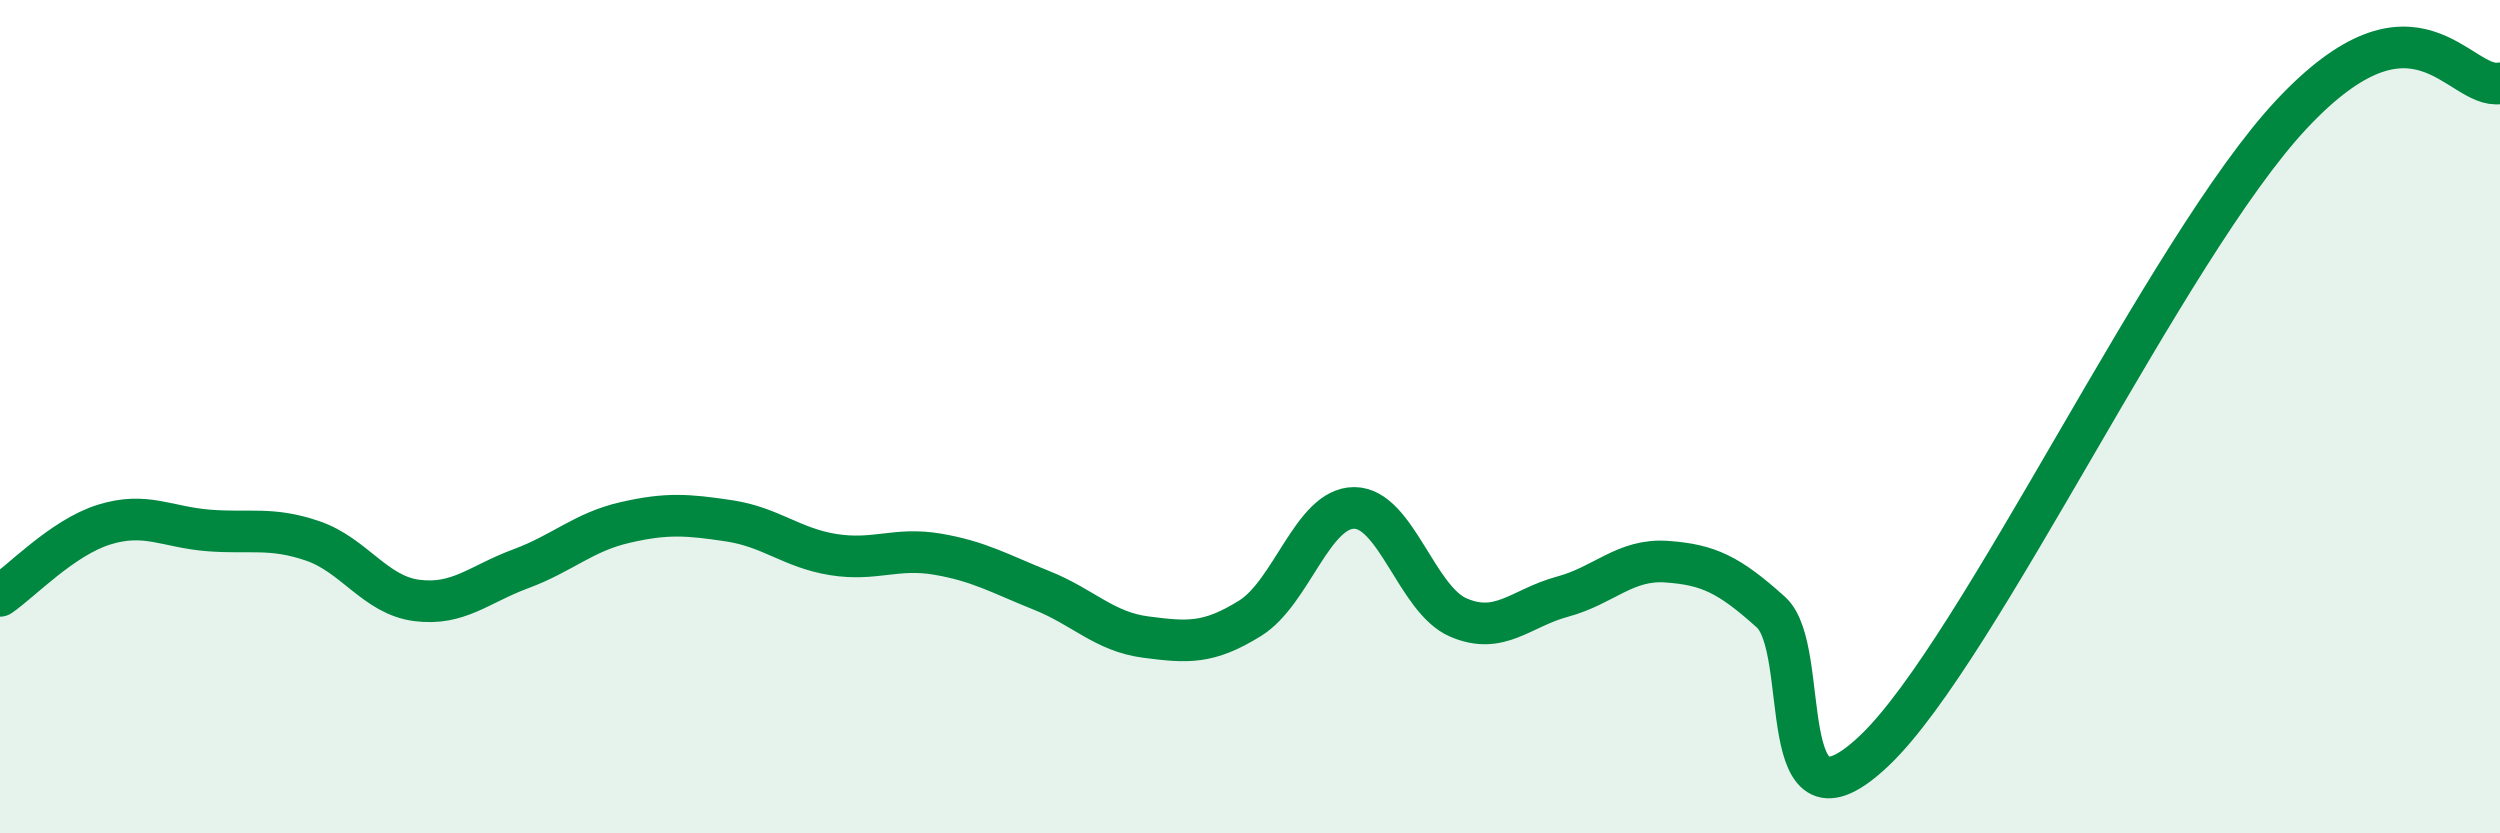 
    <svg width="60" height="20" viewBox="0 0 60 20" xmlns="http://www.w3.org/2000/svg">
      <path
        d="M 0,14.3 C 0.5,13.96 1.5,12.9 2.5,12.59 C 3.5,12.28 4,12.65 5,12.73 C 6,12.81 6.5,12.64 7.5,12.98 C 8.5,13.32 9,14.28 10,14.41 C 11,14.54 11.5,14.02 12.5,13.65 C 13.5,13.28 14,12.77 15,12.54 C 16,12.31 16.5,12.35 17.5,12.5 C 18.5,12.65 19,13.15 20,13.31 C 21,13.47 21.5,13.13 22.5,13.3 C 23.5,13.47 24,13.77 25,14.17 C 26,14.57 26.5,15.16 27.5,15.29 C 28.5,15.42 29,15.46 30,14.84 C 31,14.22 31.5,12.19 32.5,12.19 C 33.5,12.19 34,14.39 35,14.82 C 36,15.25 36.5,14.59 37.5,14.32 C 38.5,14.05 39,13.41 40,13.48 C 41,13.55 41.5,13.79 42.5,14.69 C 43.5,15.59 42.5,20.39 45,18 C 47.5,15.61 52,5.94 55,2.74 C 58,-0.46 59,2.15 60,2L60 20L0 20Z"
        fill="#008740"
        opacity="0.1"
        stroke-linecap="round"
        stroke-linejoin="round"
      />
      <path
        d="M 0,14.3 C 0.5,13.96 1.5,12.9 2.5,12.59 C 3.5,12.28 4,12.65 5,12.73 C 6,12.81 6.5,12.64 7.5,12.98 C 8.5,13.32 9,14.28 10,14.41 C 11,14.54 11.5,14.02 12.5,13.65 C 13.5,13.28 14,12.77 15,12.54 C 16,12.31 16.5,12.35 17.5,12.5 C 18.5,12.65 19,13.15 20,13.31 C 21,13.47 21.5,13.13 22.5,13.3 C 23.5,13.47 24,13.77 25,14.17 C 26,14.57 26.5,15.16 27.5,15.29 C 28.5,15.42 29,15.46 30,14.84 C 31,14.22 31.5,12.19 32.5,12.19 C 33.5,12.19 34,14.39 35,14.82 C 36,15.25 36.5,14.59 37.5,14.32 C 38.5,14.05 39,13.41 40,13.48 C 41,13.55 41.5,13.79 42.5,14.69 C 43.5,15.59 42.5,20.39 45,18 C 47.5,15.61 52,5.94 55,2.74 C 58,-0.46 59,2.15 60,2"
        stroke="#008740"
        stroke-width="1"
        fill="none"
        stroke-linecap="round"
        stroke-linejoin="round"
      />
    </svg>
  